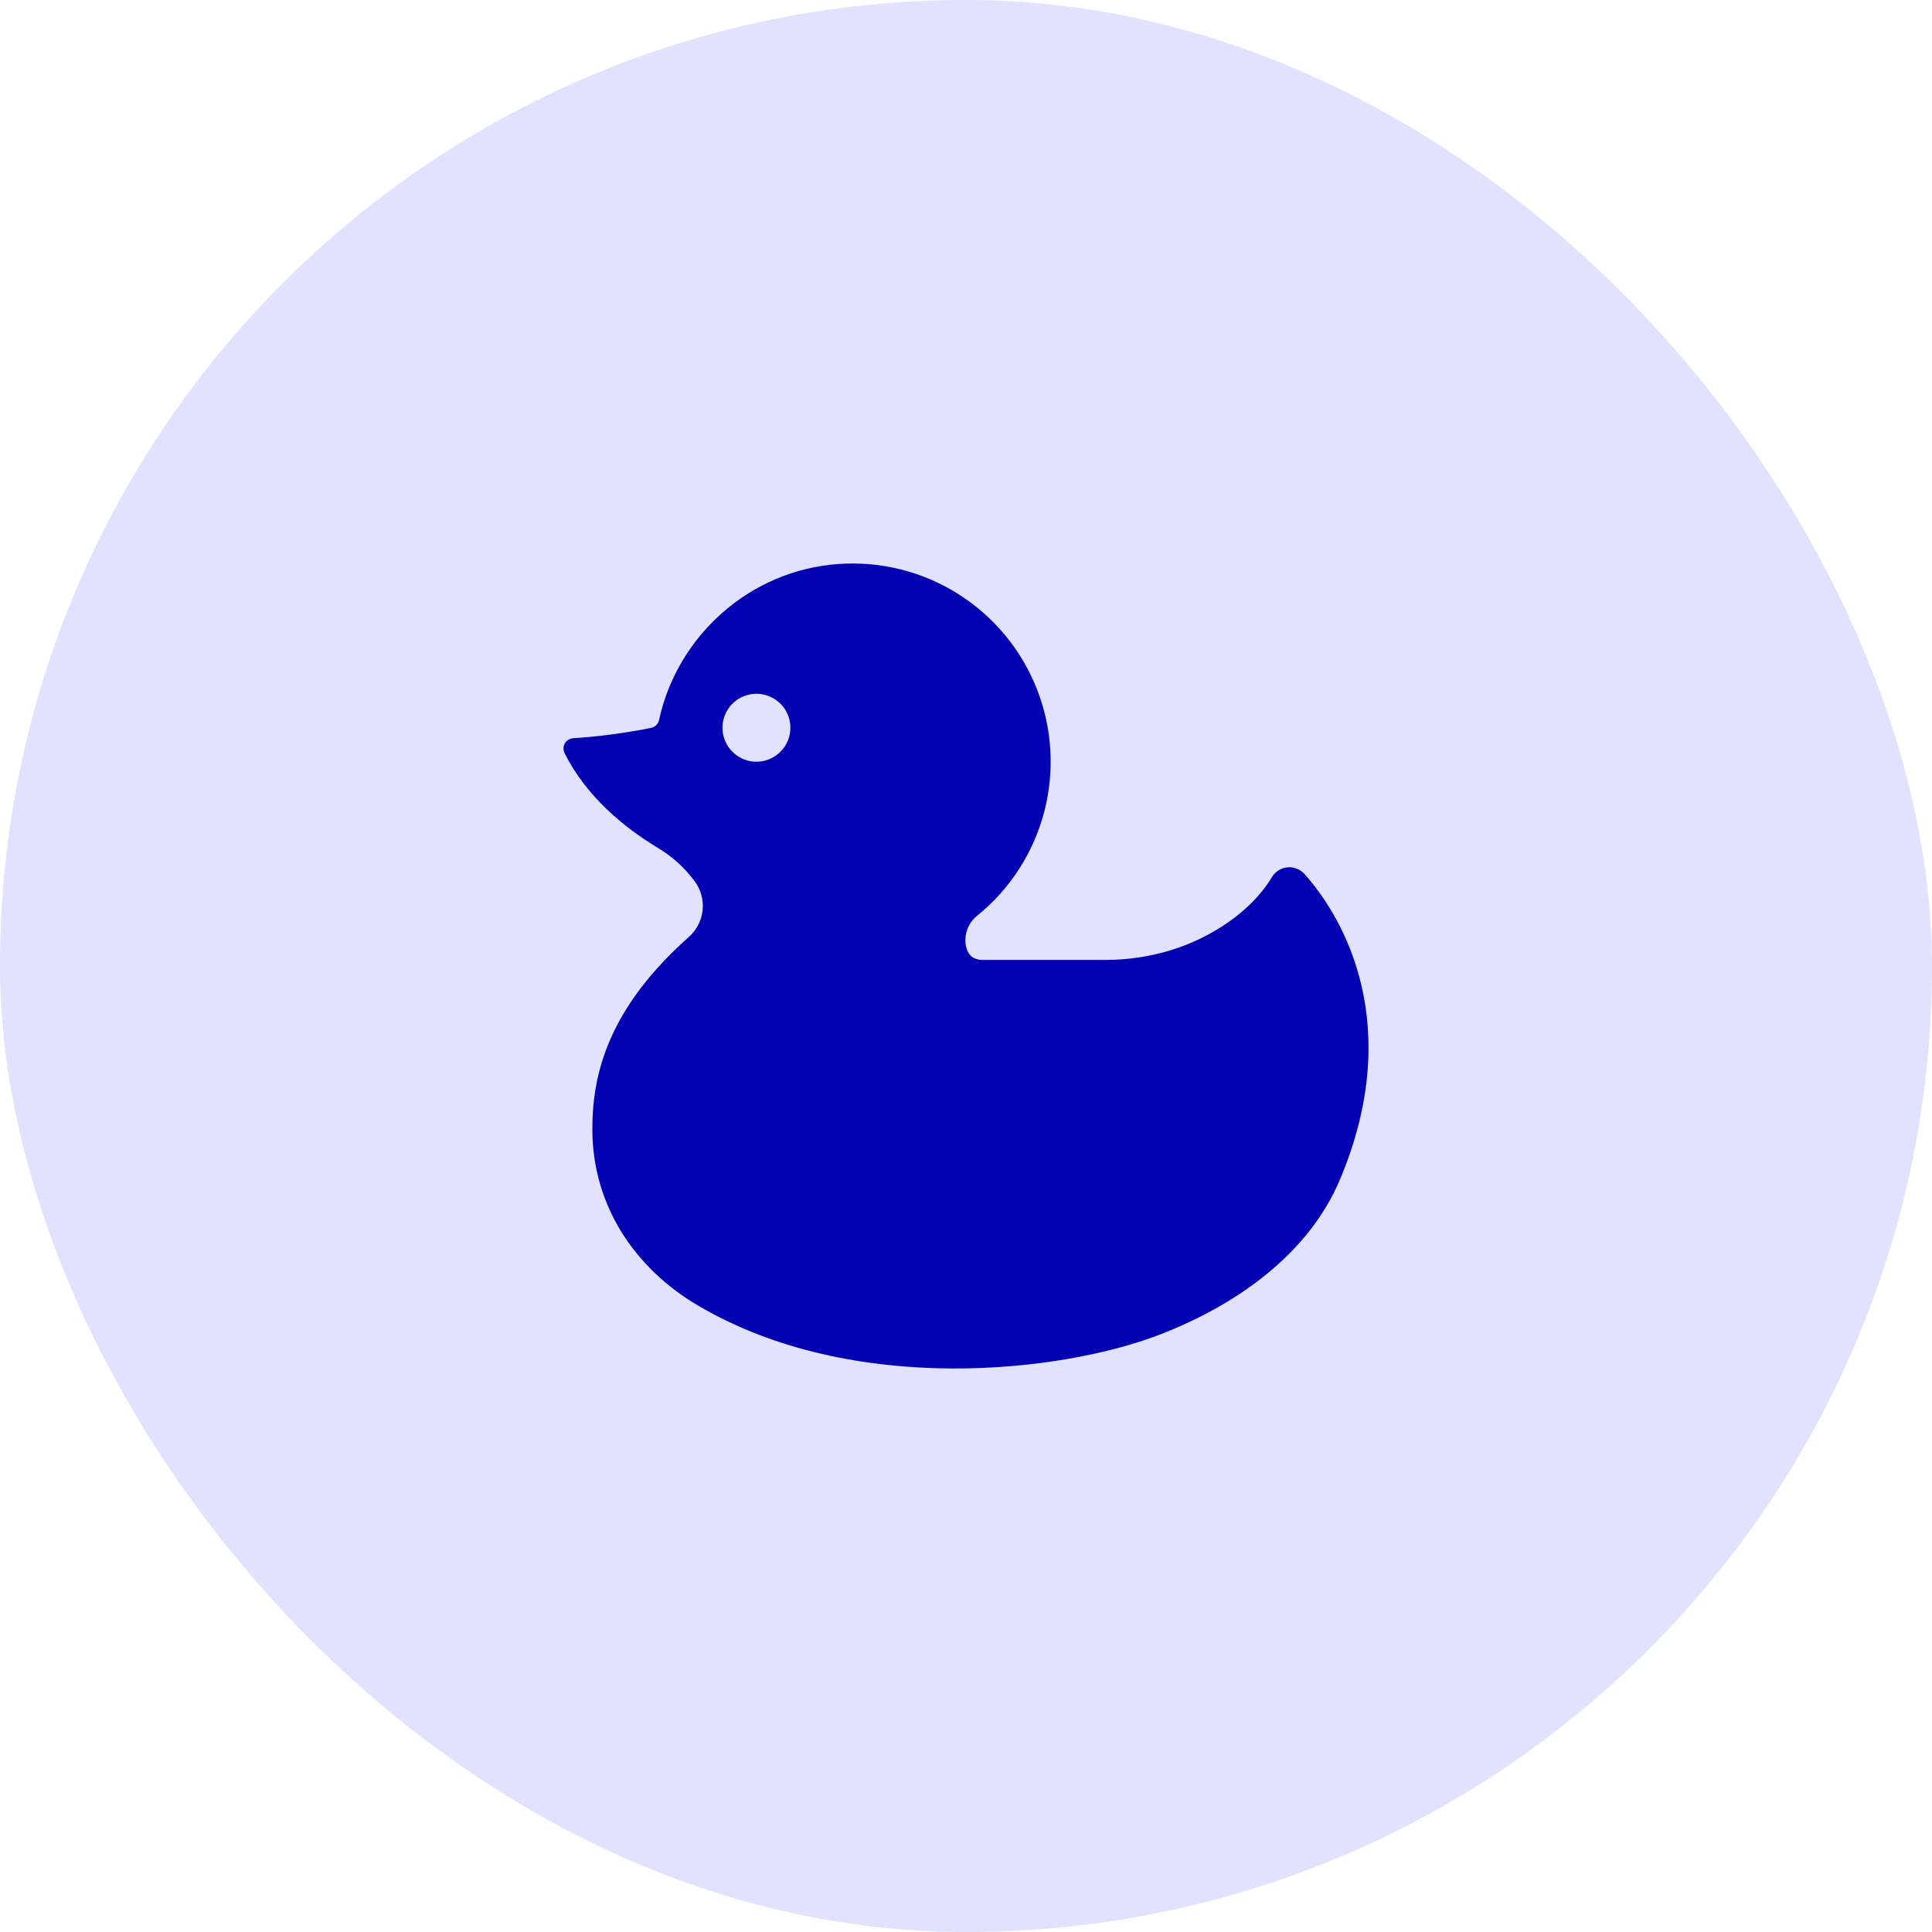 <svg width="48" height="48" viewBox="0 0 48 48" fill="none" xmlns="http://www.w3.org/2000/svg">
<rect width="48" height="48" rx="24" fill="#E0E2FF"/>
<path d="M32.41 21.715C32.357 21.656 32.291 21.61 32.217 21.581C32.143 21.552 32.064 21.541 31.985 21.549C31.906 21.556 31.83 21.582 31.763 21.624C31.696 21.667 31.64 21.724 31.599 21.792C31.336 22.236 30.956 22.598 30.552 22.887C29.654 23.529 28.566 23.849 27.462 23.849H24.416C24.157 23.849 24.035 23.703 23.995 23.488C23.972 23.351 23.986 23.209 24.037 23.079C24.087 22.949 24.171 22.835 24.28 22.749C25.094 22.09 25.675 21.188 25.942 20.175C26.208 19.162 26.144 18.09 25.76 17.116C25.376 16.142 24.691 15.316 23.805 14.757C22.92 14.199 21.88 13.938 20.836 14.012C18.639 14.163 16.828 15.789 16.374 17.889C16.363 17.937 16.339 17.981 16.304 18.015C16.269 18.05 16.225 18.074 16.177 18.084C15.537 18.212 14.889 18.299 14.237 18.341C14.195 18.344 14.154 18.358 14.119 18.38C14.083 18.402 14.054 18.433 14.033 18.47C14.012 18.506 14.001 18.547 14 18.589C13.999 18.631 14.008 18.672 14.027 18.71C14.564 19.791 15.508 20.56 16.351 21.07C16.696 21.276 16.998 21.548 17.24 21.869L17.257 21.891C17.412 22.099 17.483 22.359 17.456 22.618C17.428 22.877 17.303 23.115 17.106 23.286C15.119 25.054 14.711 26.68 14.717 28.07C14.722 29.928 15.746 31.497 17.347 32.439C21.185 34.698 26.386 34.105 28.84 33.148C30.72 32.416 32.507 31.165 33.291 29.305C34.894 25.5 33.419 22.842 32.41 21.715V21.715ZM18.793 18.925C18.627 18.925 18.463 18.875 18.325 18.782C18.186 18.69 18.078 18.558 18.014 18.404C17.95 18.249 17.933 18.08 17.966 17.916C17.999 17.752 18.079 17.602 18.197 17.484C18.315 17.366 18.465 17.285 18.629 17.253C18.792 17.22 18.962 17.237 19.116 17.301C19.27 17.364 19.402 17.473 19.495 17.611C19.587 17.75 19.637 17.913 19.637 18.081C19.637 18.304 19.548 18.519 19.39 18.677C19.232 18.836 19.017 18.925 18.793 18.925Z" fill="#0202B3"/>
</svg>
